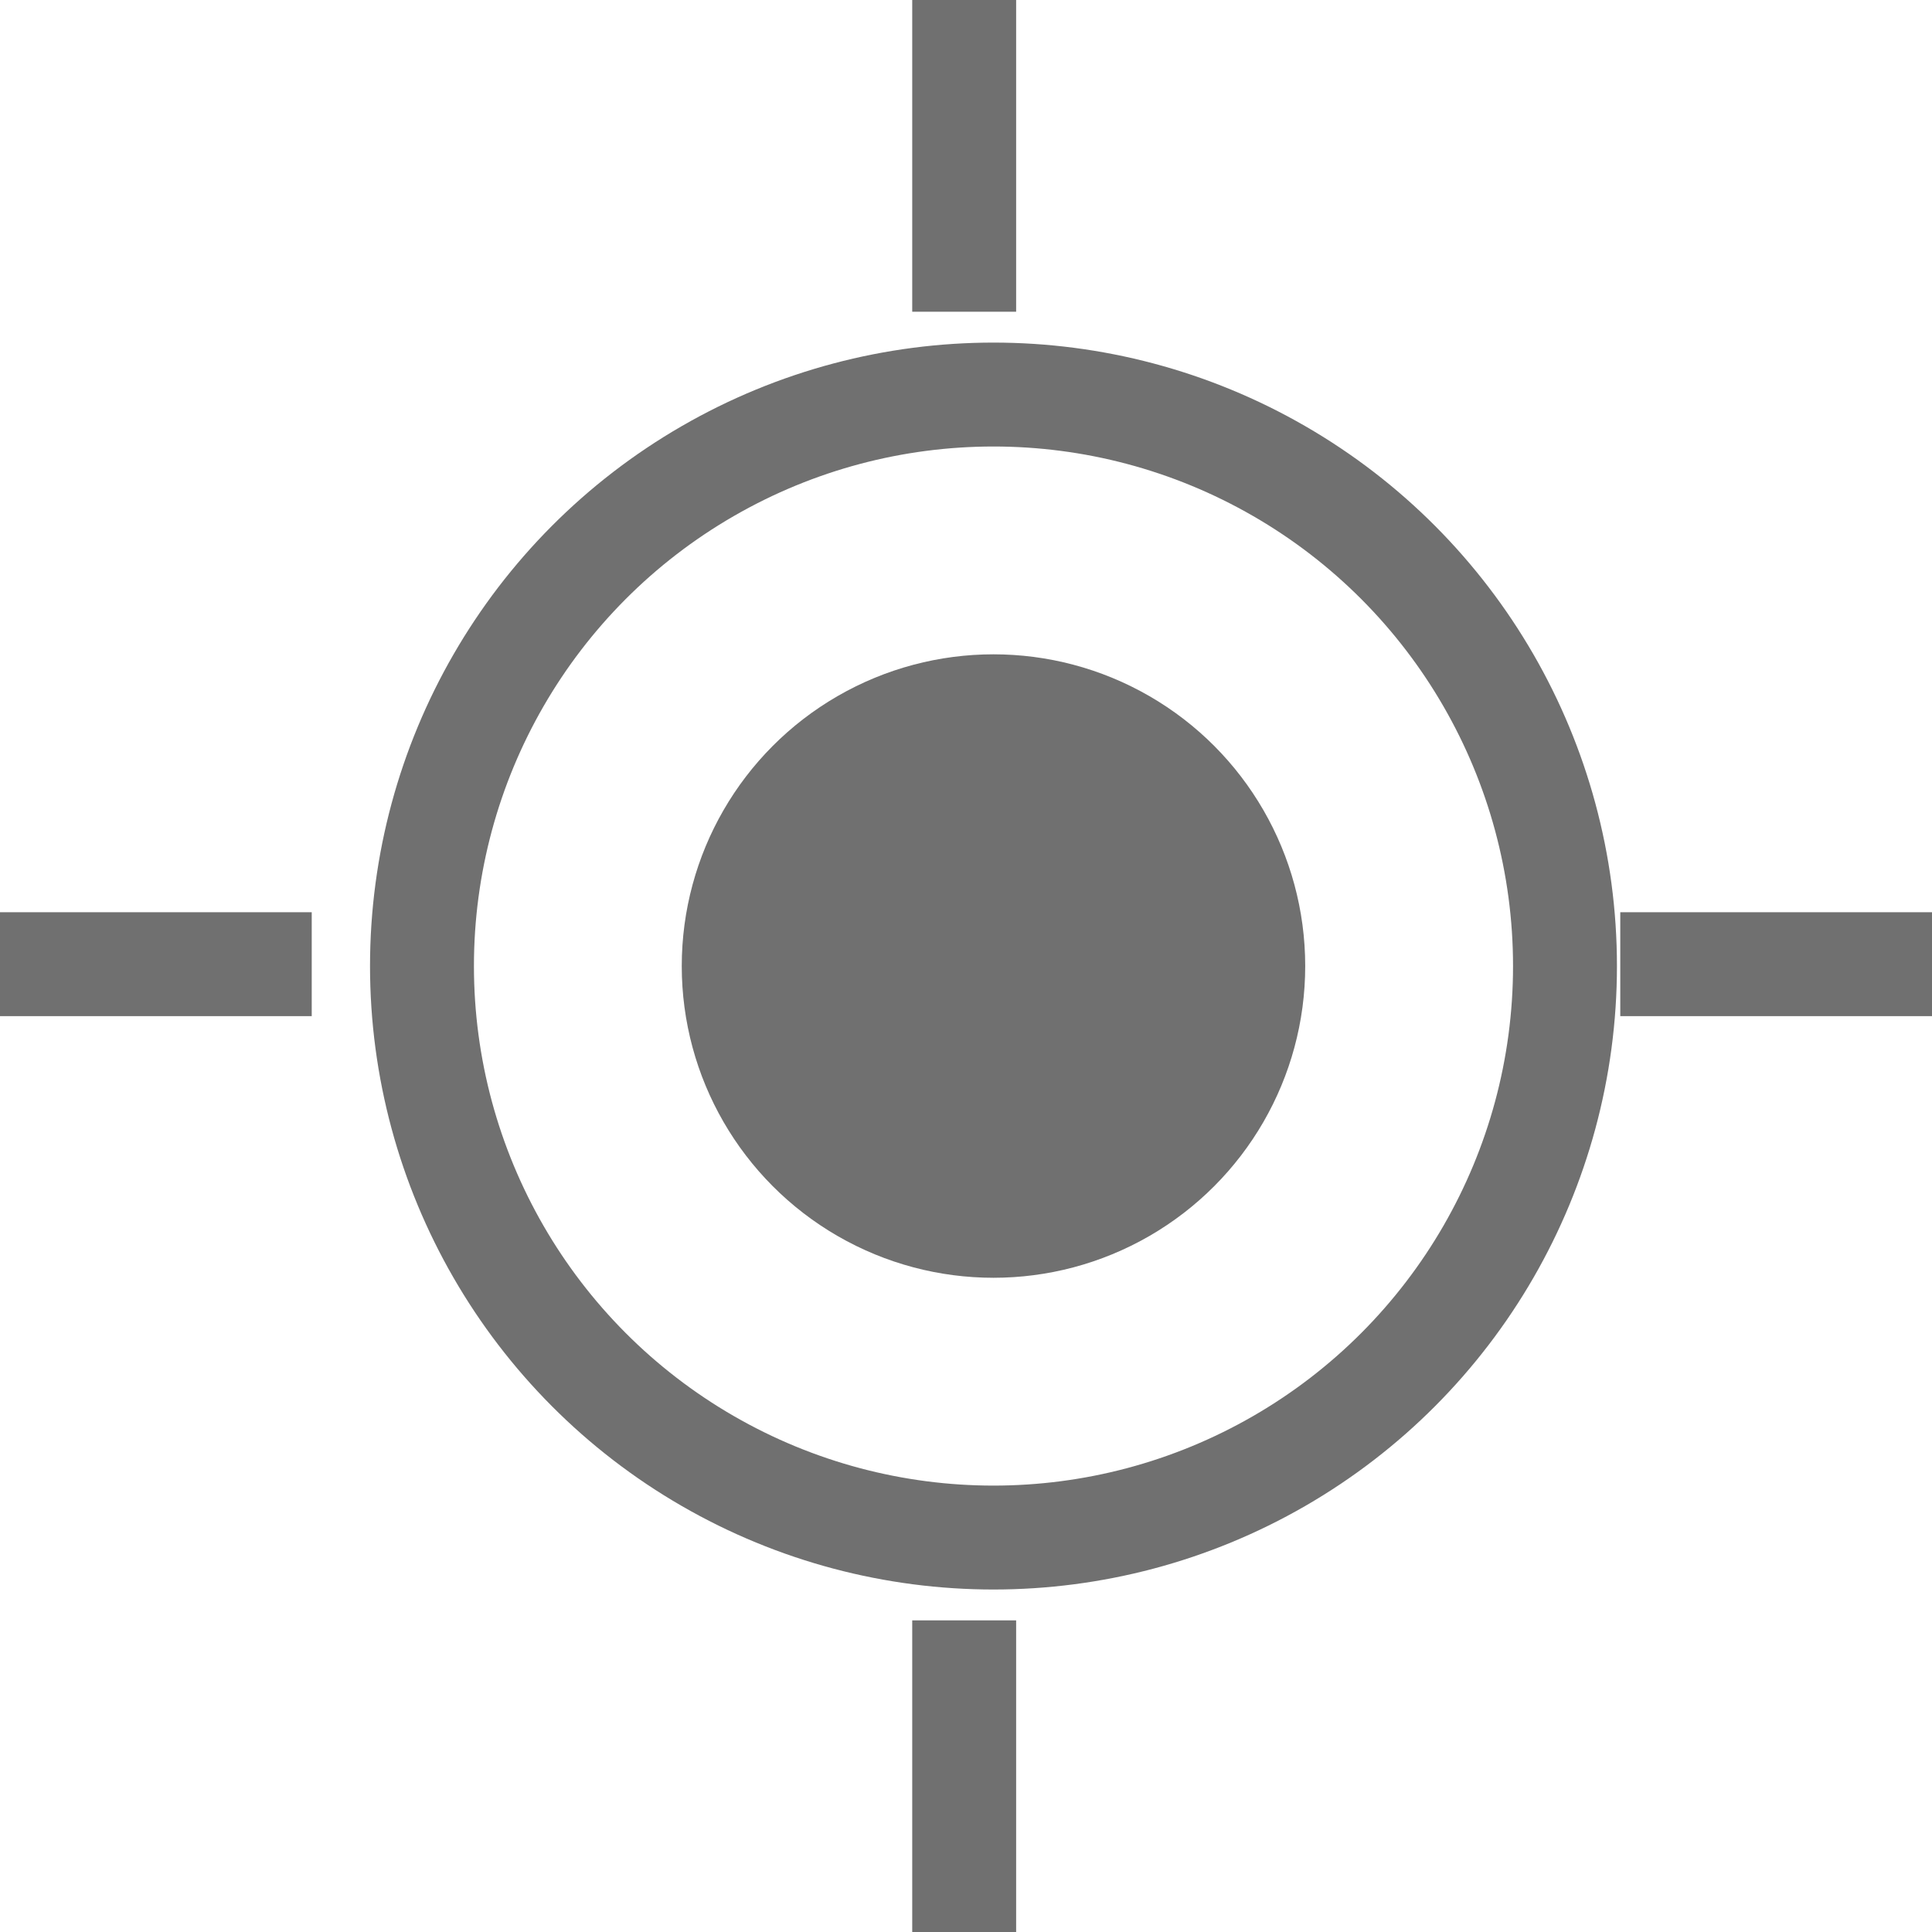 <svg id="Group_8231" data-name="Group 8231" xmlns="http://www.w3.org/2000/svg" width="18.593" height="18.594" viewBox="0 0 18.593 18.594">
  <g id="Group_8230" data-name="Group 8230">
    <g id="Ellipse_27" data-name="Ellipse 27" transform="translate(3.561 3.297)" fill="none" stroke="#707070" stroke-width="1">
      <circle cx="6" cy="6" r="6" stroke="none"/>
      <circle cx="6" cy="6" r="5.5" fill="none"/>
    </g>
    <line id="Line_34" data-name="Line 34" y1="3" transform="translate(9.279)" fill="none" stroke="#707070" stroke-width="1"/>
    <line id="Line_35" data-name="Line 35" y1="3" transform="translate(9.279 15.594)" fill="none" stroke="#707070" stroke-width="1"/>
    <line id="Line_36" data-name="Line 36" x2="3" transform="translate(0 9.279)" fill="none" stroke="#707070" stroke-width="1"/>
    <line id="Line_37" data-name="Line 37" x2="3" transform="translate(15.593 9.279)" fill="none" stroke="#707070" stroke-width="1"/>
  </g>
  <circle id="Ellipse_28" data-name="Ellipse 28" cx="3" cy="3" r="3" transform="translate(6.561 6.297)" fill="#707070"/>
</svg>
